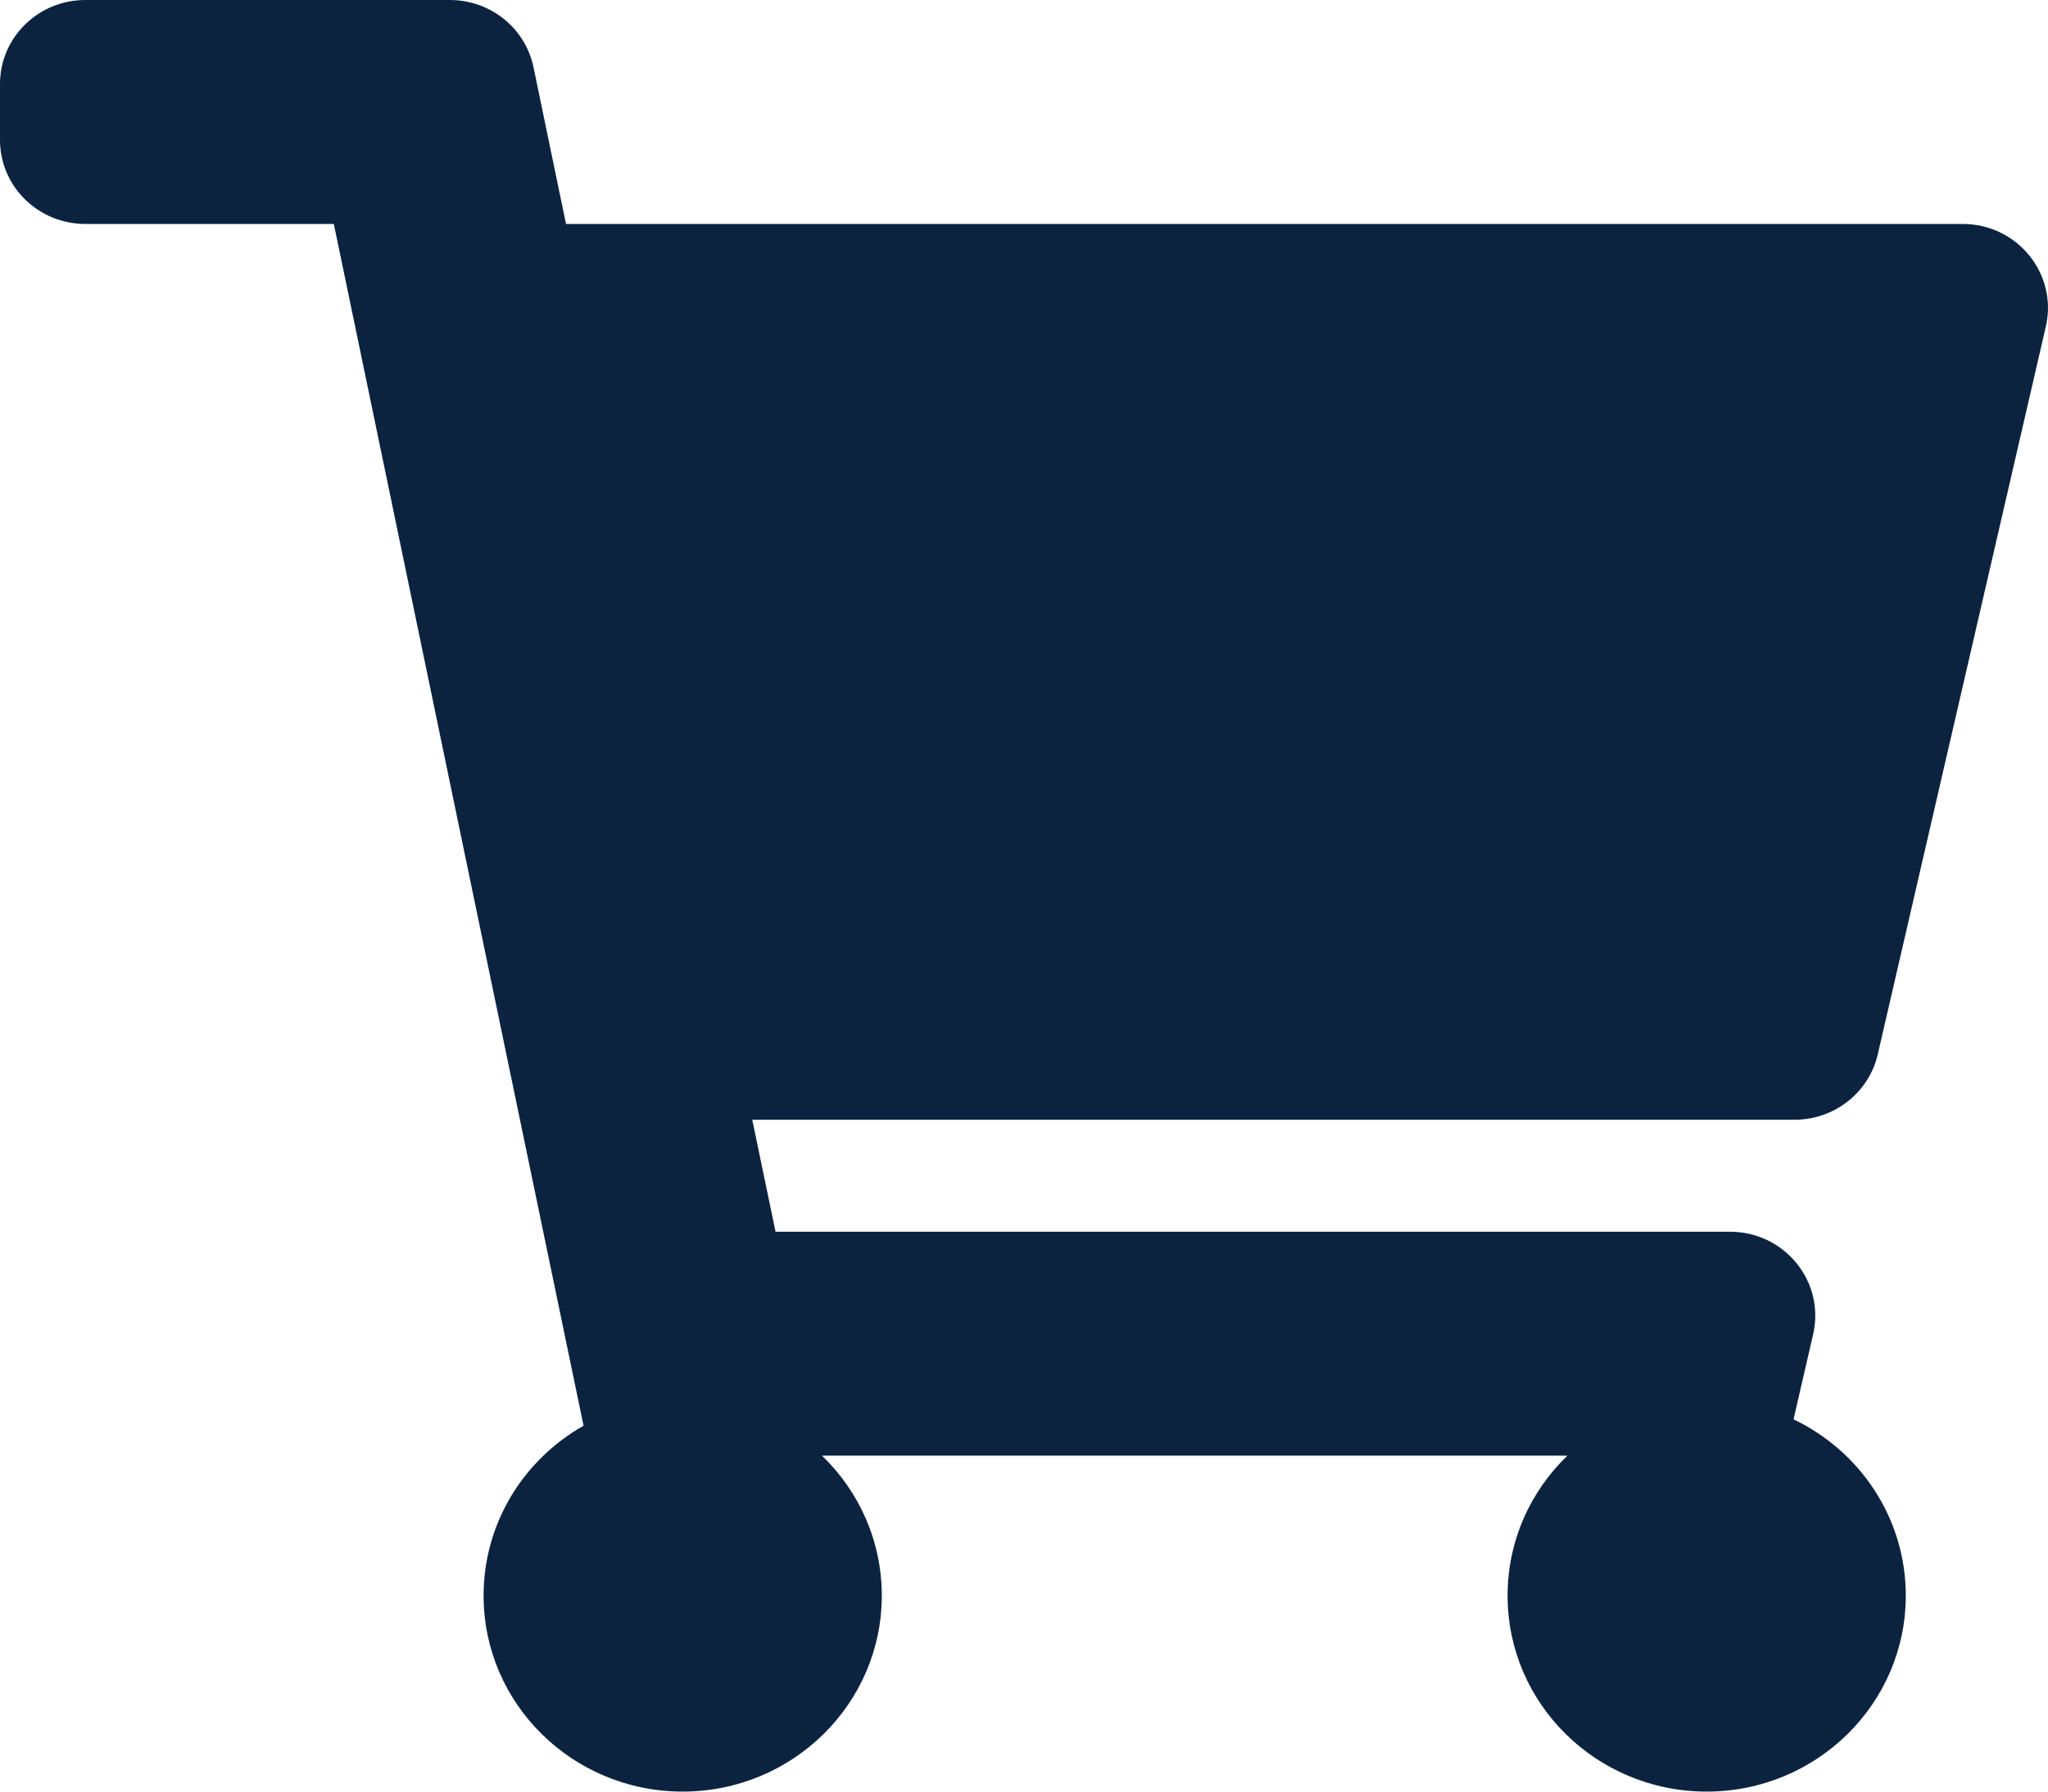 <svg width="16" height="14" viewBox="0 0 16 14" fill="none" xmlns="http://www.w3.org/2000/svg">
<path d="M14.67 8.239L15.983 2.552C16.078 2.141 15.761 1.75 15.333 1.75H4.422L4.168 0.525C4.104 0.219 3.831 0 3.515 0H0.667C0.298 0 0 0.294 0 0.656V1.094C0 1.456 0.298 1.75 0.667 1.75H2.608L4.559 11.141C4.092 11.405 3.778 11.901 3.778 12.469C3.778 13.314 4.474 14 5.333 14C6.192 14 6.889 13.314 6.889 12.469C6.889 12.04 6.71 11.653 6.422 11.375H12.245C11.957 11.653 11.778 12.04 11.778 12.469C11.778 13.314 12.474 14 13.333 14C14.192 14 14.889 13.314 14.889 12.469C14.889 11.863 14.531 11.339 14.012 11.091L14.165 10.427C14.26 10.016 13.943 9.625 13.515 9.625H6.059L5.877 8.75H14.02C14.331 8.75 14.601 8.538 14.67 8.239Z" fill="#0C2340"/>
</svg>
